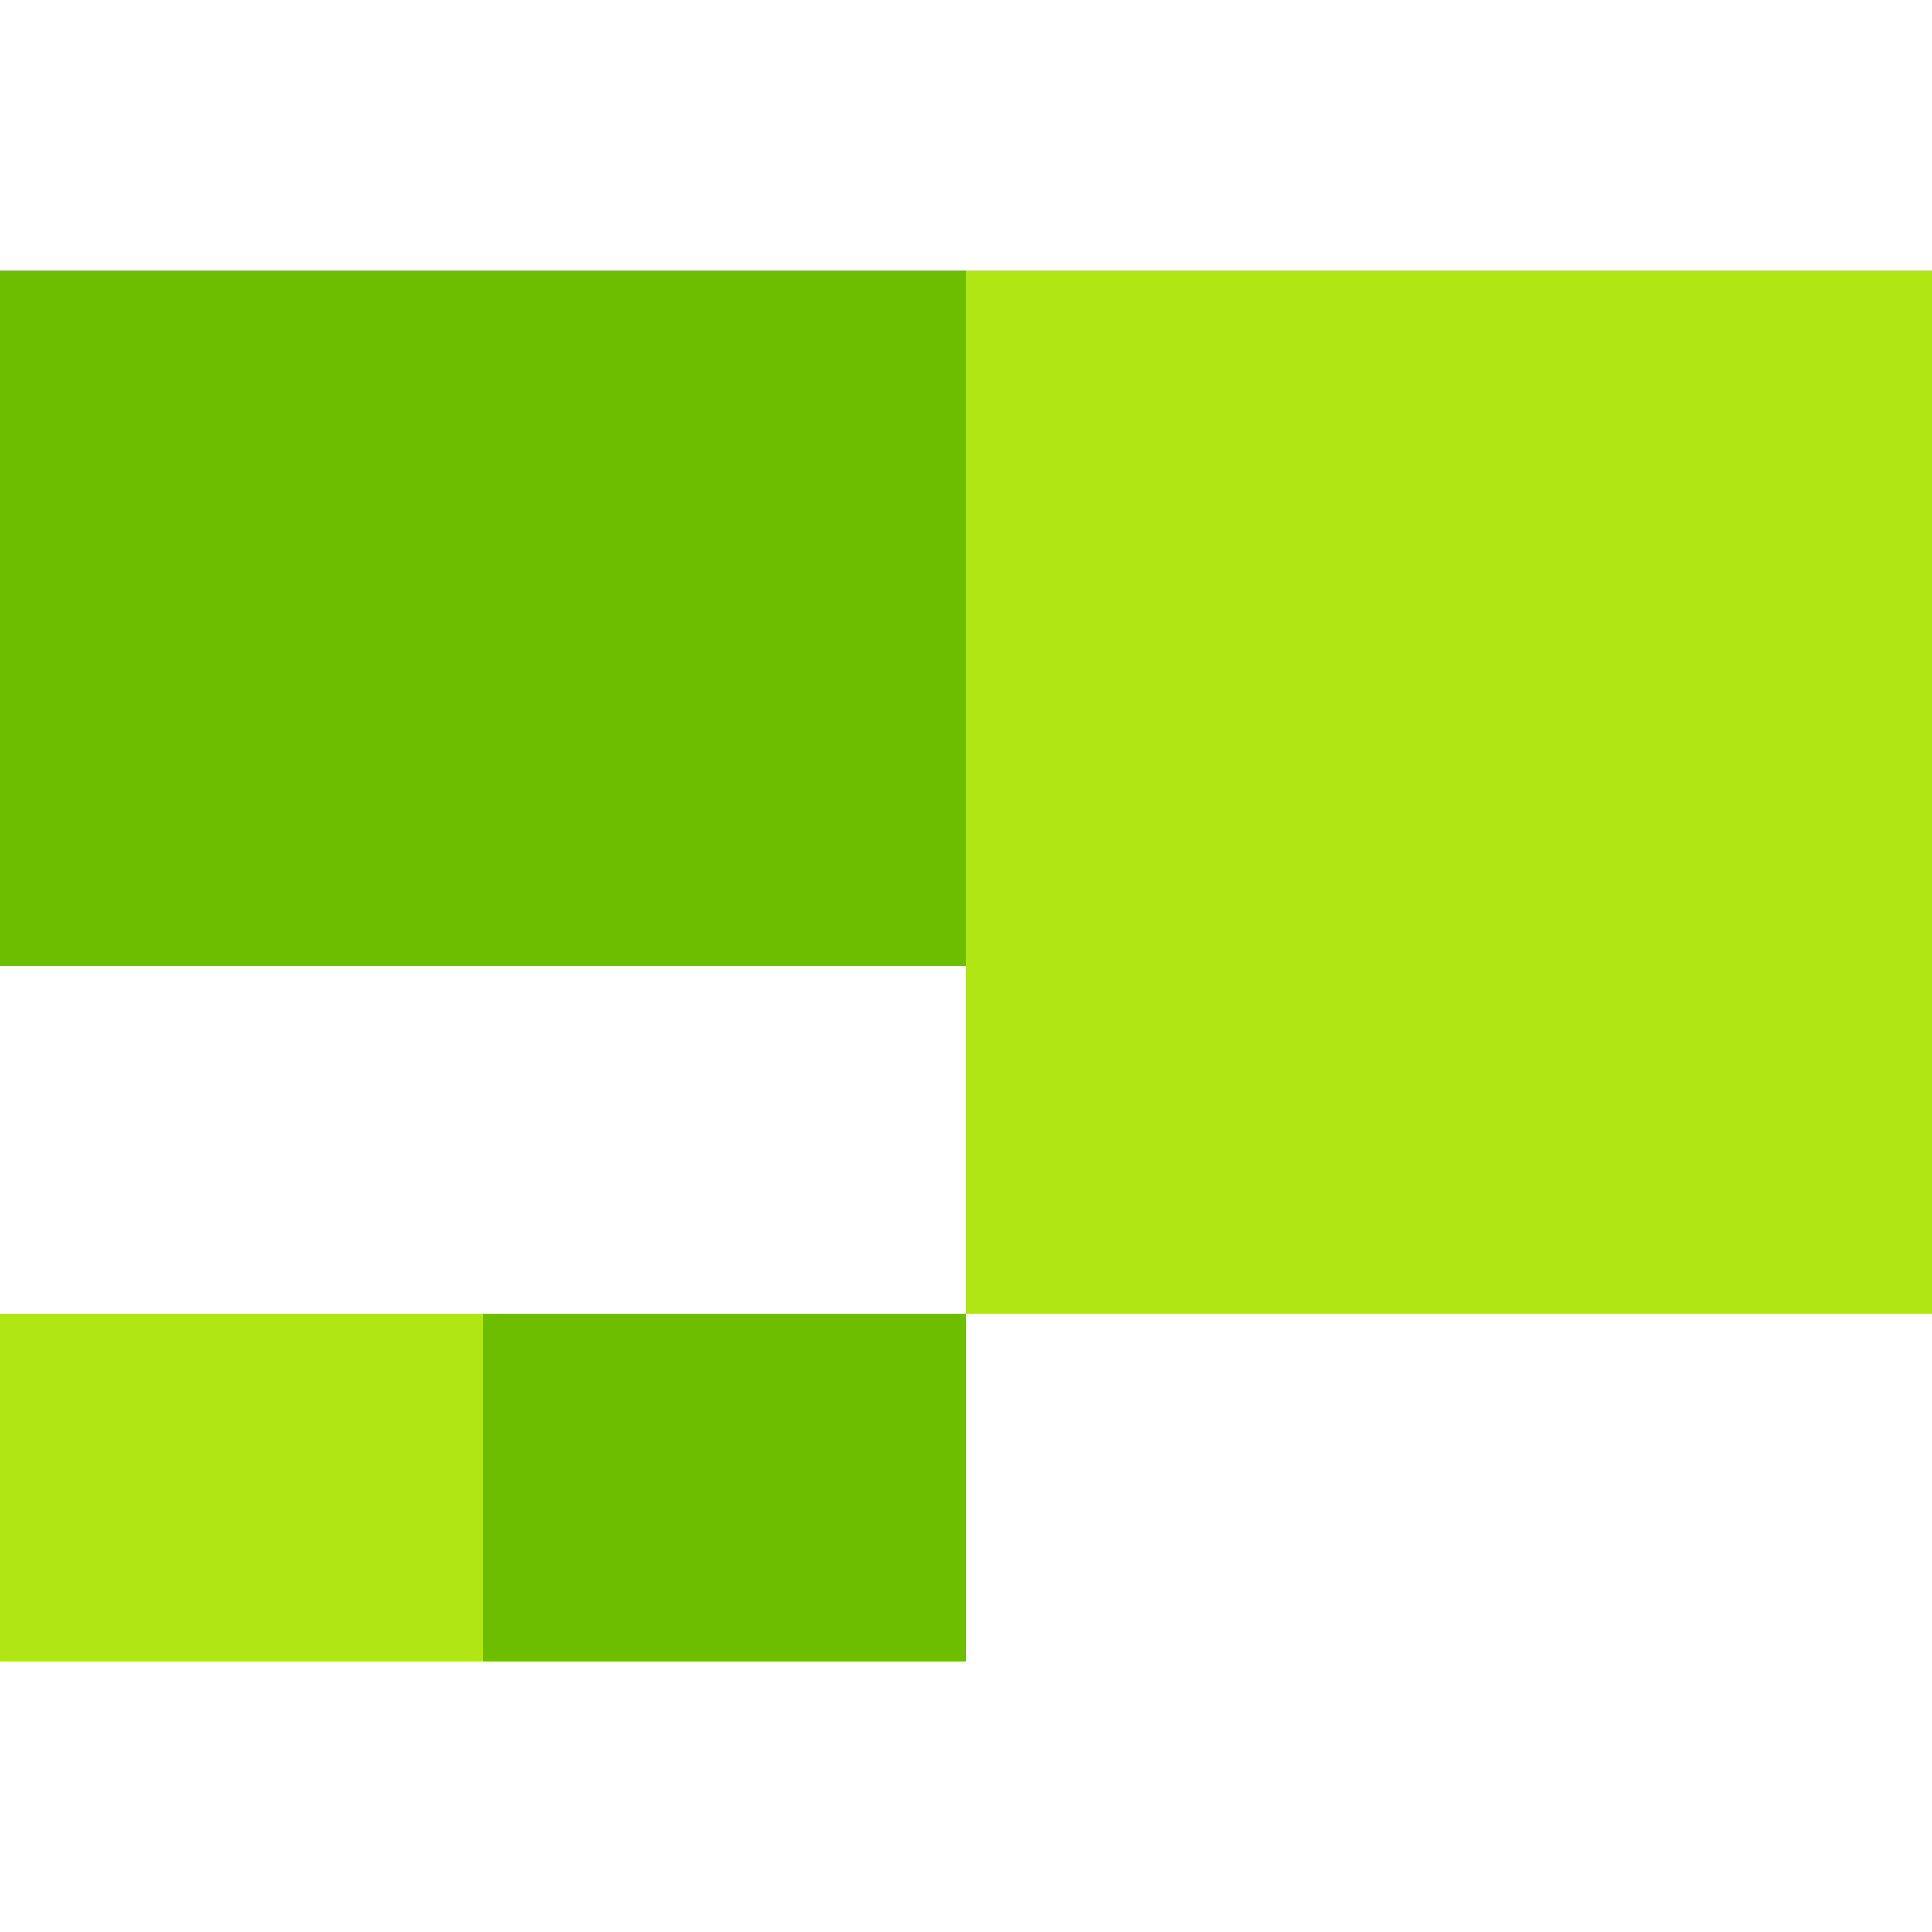 <svg xmlns="http://www.w3.org/2000/svg" width="100" height="100" fill="none"><g fill-rule="evenodd" clip-rule="evenodd"><path d="M50 68h50V14H50v54z" fill="#AFE614"/><path d="M0 50h50V14H0v36z" fill="#6EBE00"/><path d="M.001 86h25V68h-25v18z" fill="#AFE614"/><path d="M25 86h25V68H25v18z" fill="#6EBE00"/></g></svg>